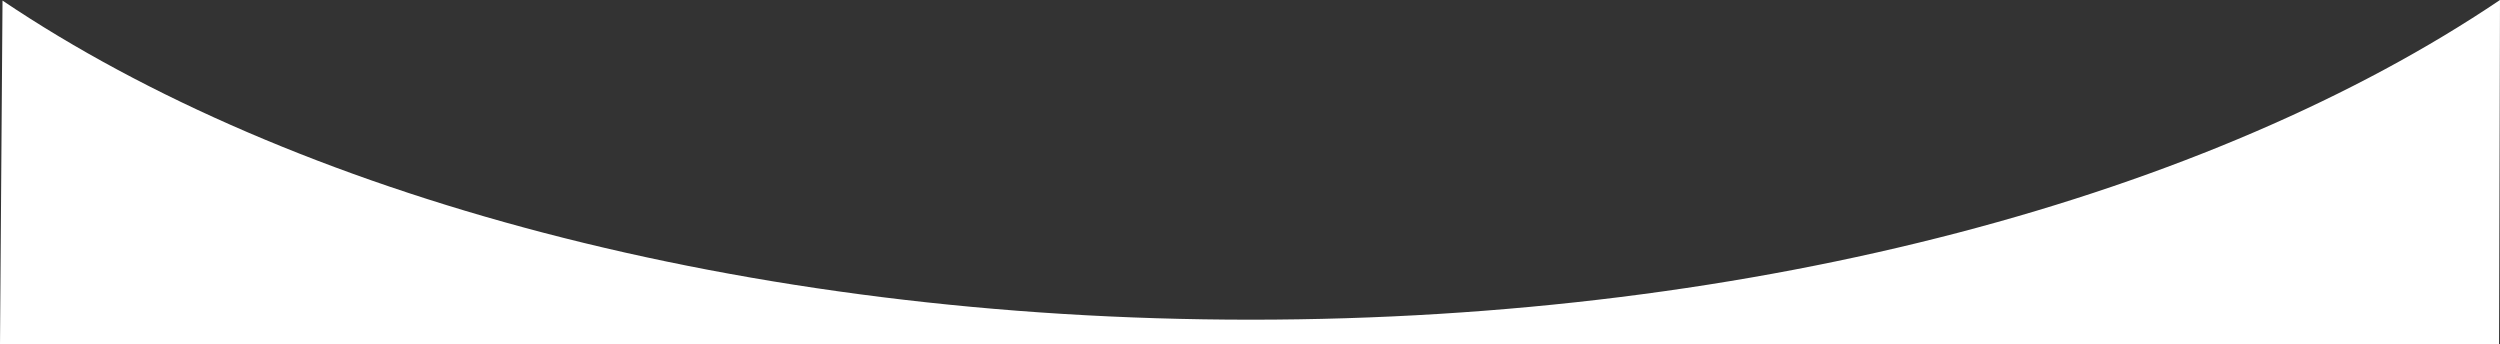 <svg xmlns="http://www.w3.org/2000/svg" viewBox="0 0 1300.5 179.2"><rect x="0" y="0" width="1300.5" height="179.2" fill="#333333" stroke="none"/><defs><style>.cls-1{fill:#fff;}</style></defs><title>アセット 3</title><g id="レイヤー_2" data-name="レイヤー 2"><g id="メイン画像3"><path class="cls-1" d="M1300,179.2H0L1.31.3c150,101,385.06,166,649.38,166,264.57,0,499.88-65.17,649.81-166.31Z"/></g></g></svg>